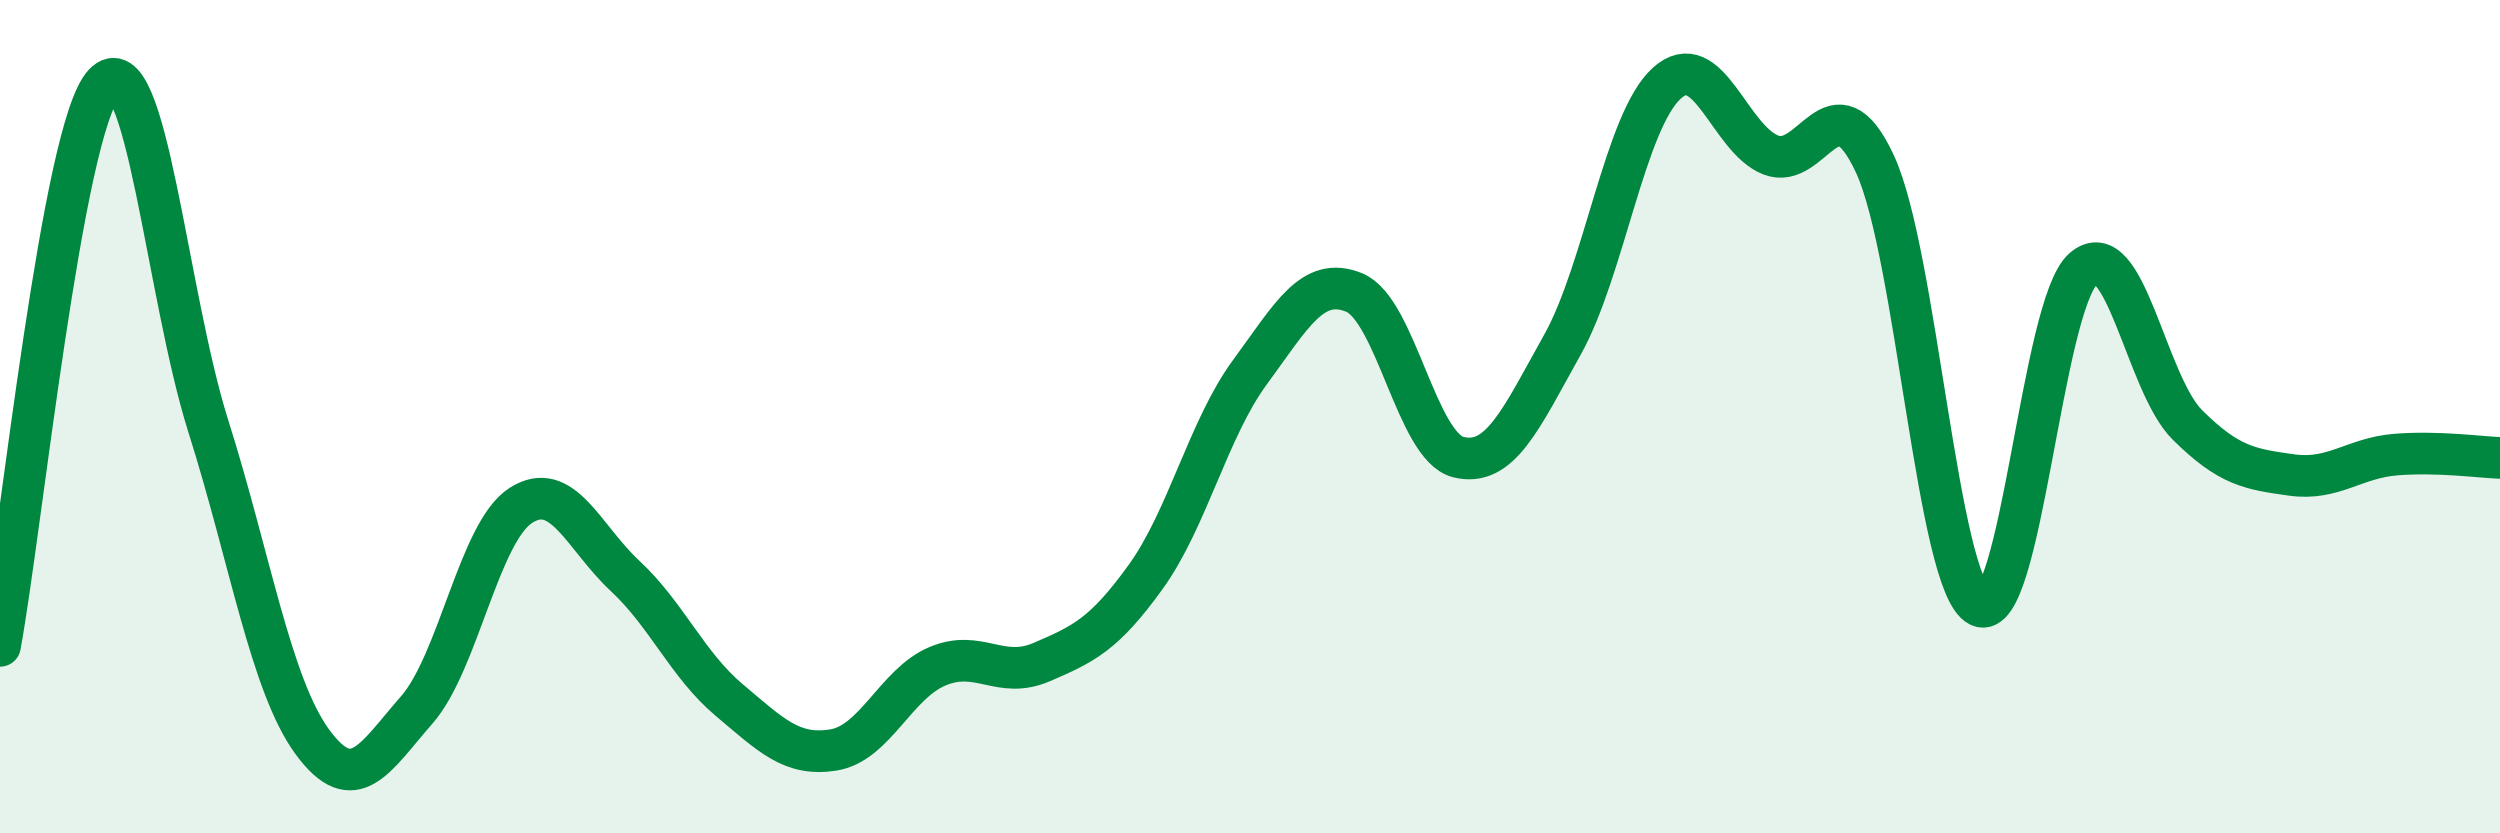 
    <svg width="60" height="20" viewBox="0 0 60 20" xmlns="http://www.w3.org/2000/svg">
      <path
        d="M 0,15.5 C 0.5,12.8 1.5,3.06 2.5,2.01 C 3.5,0.96 4,7.07 5,10.23 C 6,13.39 6.5,16.45 7.5,17.81 C 8.5,19.17 9,18.18 10,17.04 C 11,15.9 11.5,12.77 12.5,12.13 C 13.5,11.49 14,12.89 15,13.82 C 16,14.75 16.5,15.96 17.5,16.8 C 18.5,17.64 19,18.16 20,18 C 21,17.84 21.5,16.41 22.5,15.99 C 23.5,15.57 24,16.32 25,15.89 C 26,15.46 26.5,15.23 27.5,13.84 C 28.5,12.45 29,10.29 30,8.93 C 31,7.57 31.5,6.61 32.5,7.02 C 33.5,7.43 34,10.72 35,10.97 C 36,11.22 36.5,10.06 37.5,8.27 C 38.5,6.48 39,2.91 40,2 C 41,1.09 41.5,3.33 42.5,3.72 C 43.5,4.11 44,1.78 45,3.94 C 46,6.1 46.5,14.04 47.5,14.54 C 48.5,15.04 49,7.32 50,6.45 C 51,5.58 51.5,9.21 52.5,10.2 C 53.5,11.19 54,11.26 55,11.4 C 56,11.54 56.5,10.99 57.5,10.91 C 58.5,10.83 59.5,10.97 60,10.99L60 20L0 20Z"
        fill="#008740"
        opacity="0.1"
        stroke-linecap="round"
        stroke-linejoin="round"
      />
      <path
        d="M 0,15.5 C 0.5,12.8 1.5,3.06 2.5,2.01 C 3.5,0.96 4,7.07 5,10.23 C 6,13.39 6.5,16.45 7.5,17.81 C 8.5,19.17 9,18.18 10,17.04 C 11,15.9 11.5,12.77 12.5,12.13 C 13.5,11.49 14,12.89 15,13.82 C 16,14.75 16.5,15.96 17.5,16.8 C 18.5,17.64 19,18.16 20,18 C 21,17.84 21.5,16.41 22.5,15.99 C 23.5,15.57 24,16.32 25,15.89 C 26,15.46 26.5,15.23 27.5,13.84 C 28.5,12.45 29,10.29 30,8.93 C 31,7.57 31.5,6.61 32.5,7.02 C 33.5,7.43 34,10.72 35,10.97 C 36,11.22 36.5,10.06 37.5,8.27 C 38.5,6.48 39,2.91 40,2 C 41,1.09 41.5,3.33 42.5,3.72 C 43.5,4.11 44,1.78 45,3.94 C 46,6.1 46.5,14.04 47.5,14.54 C 48.5,15.04 49,7.32 50,6.45 C 51,5.58 51.5,9.21 52.5,10.2 C 53.5,11.19 54,11.26 55,11.4 C 56,11.54 56.5,10.99 57.5,10.91 C 58.5,10.83 59.5,10.97 60,10.99"
        stroke="#008740"
        stroke-width="1"
        fill="none"
        stroke-linecap="round"
        stroke-linejoin="round"
      />
    </svg>
  
